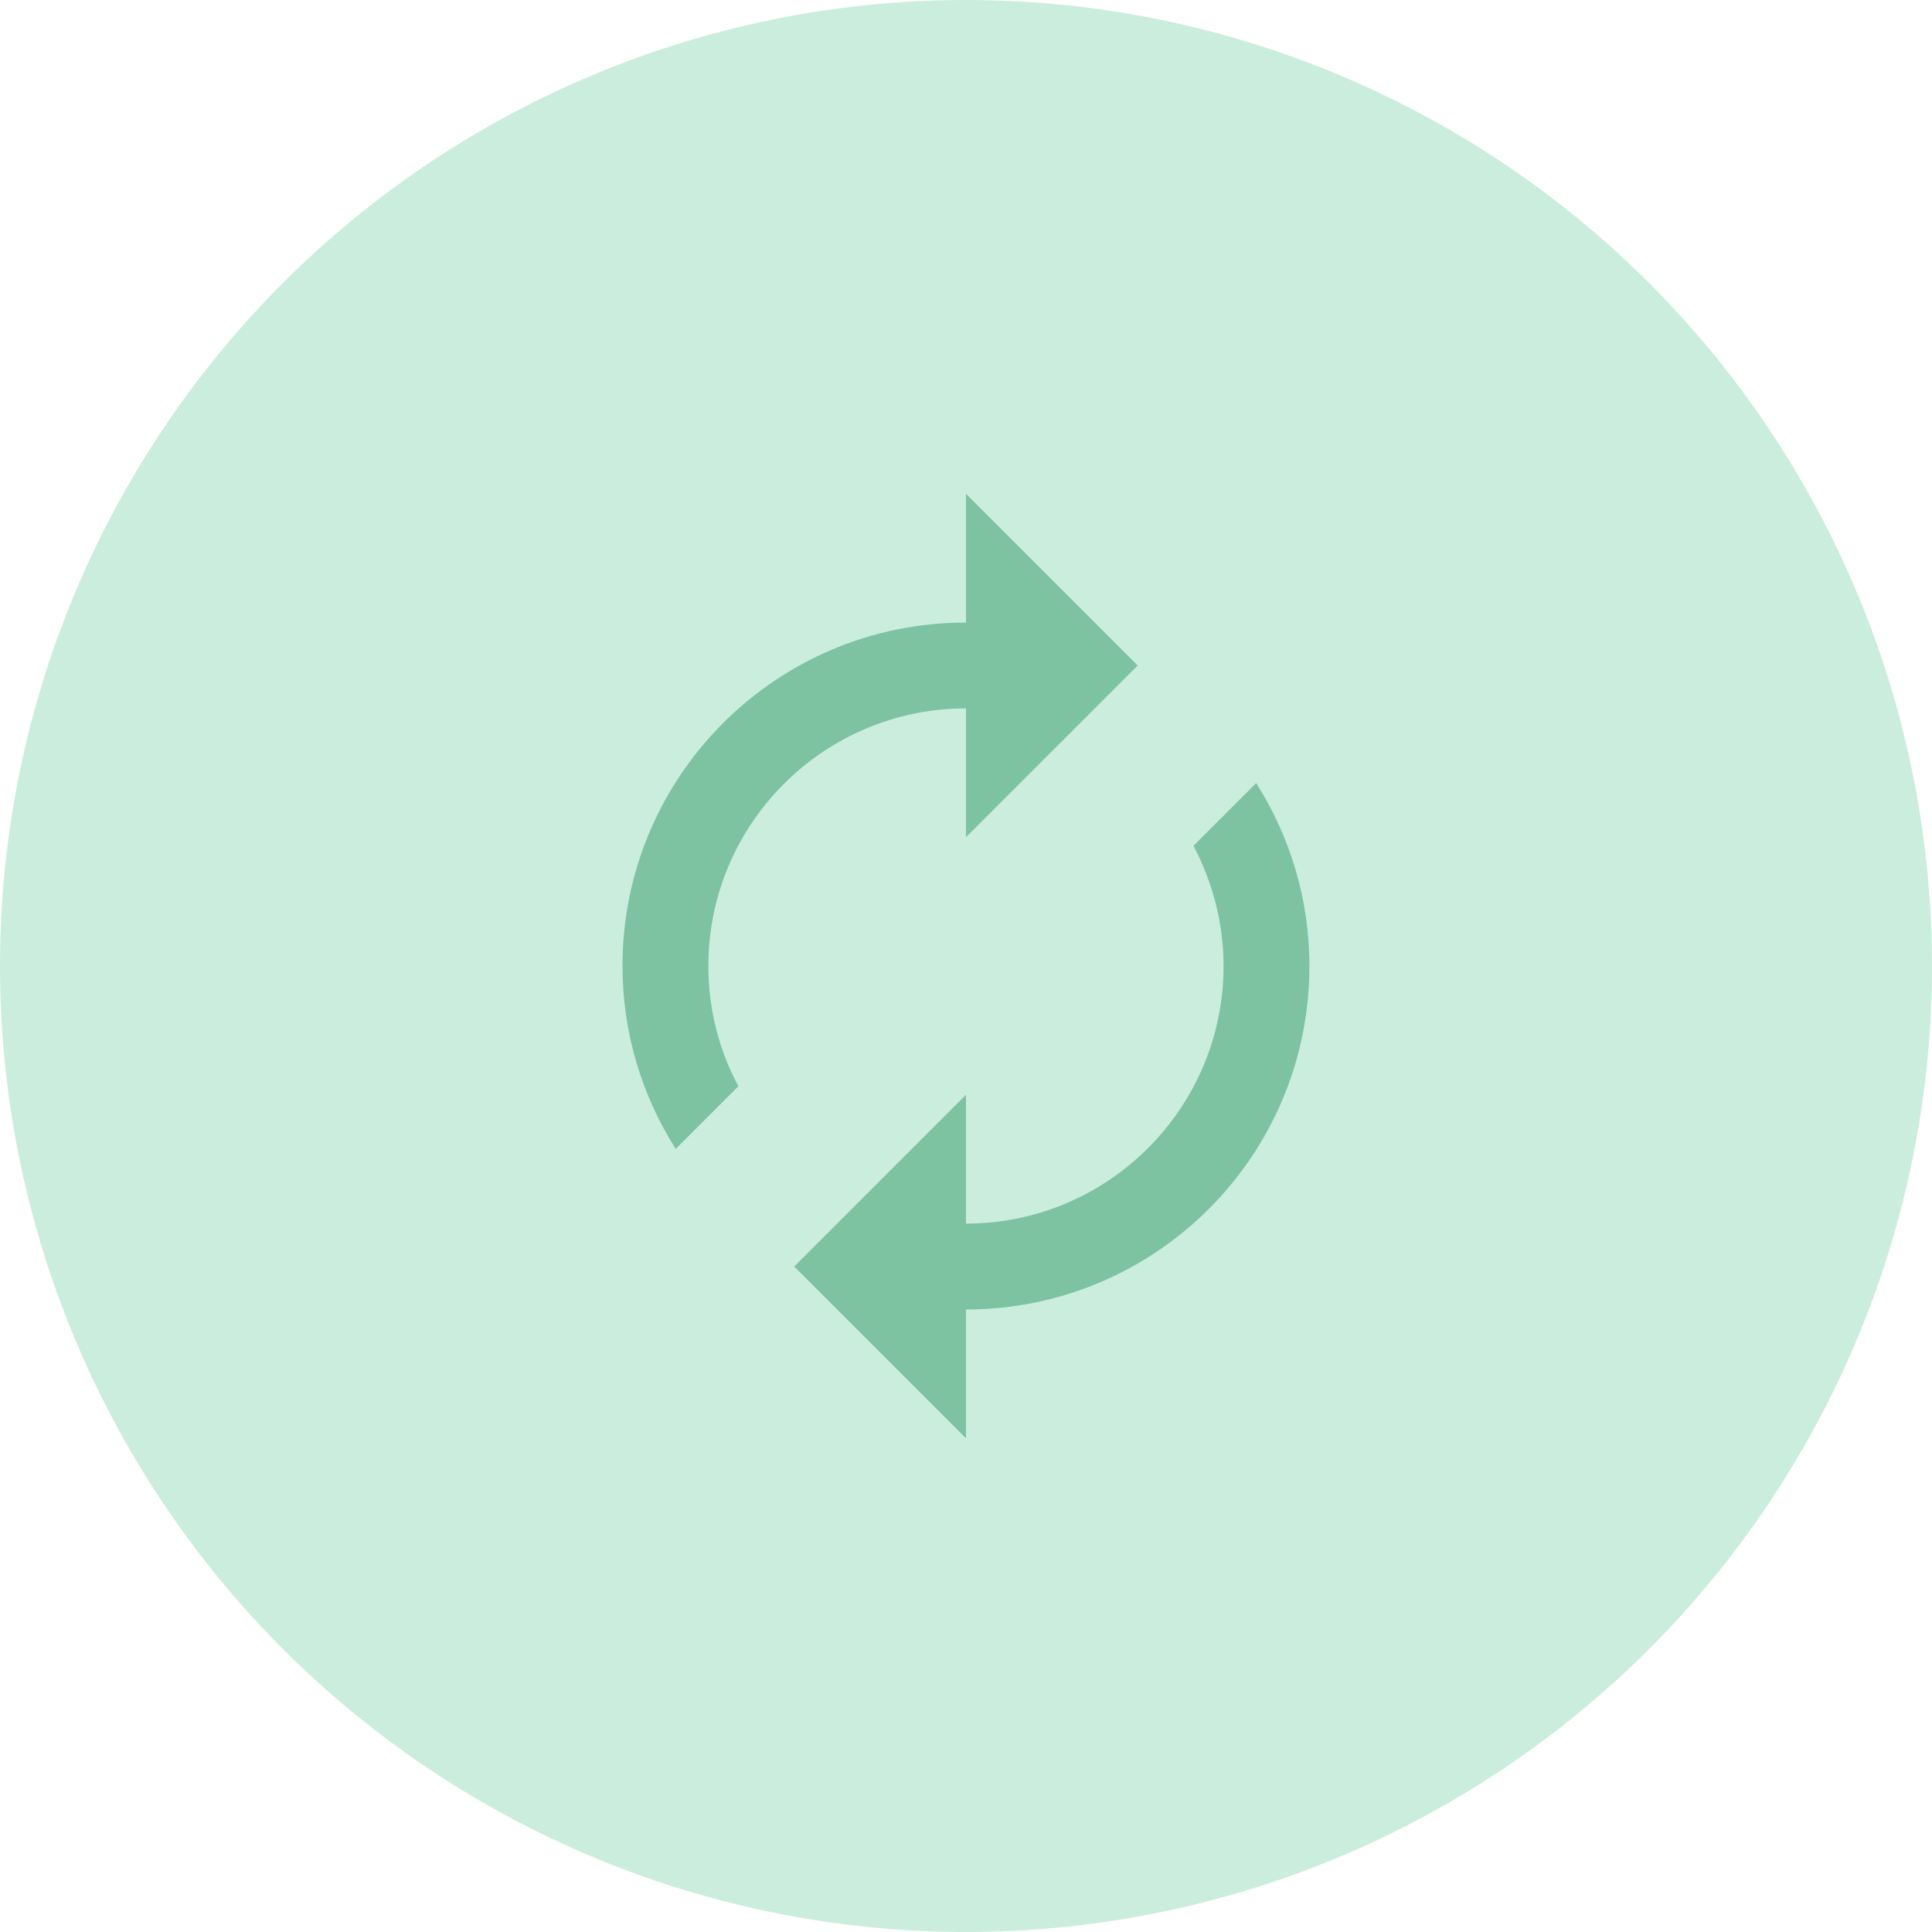 <svg width="60" height="60" viewBox="0 0 60 60" fill="none" xmlns="http://www.w3.org/2000/svg">
<circle cx="30" cy="30" r="30" fill="#CBEDDD"/>
<path fill-rule="evenodd" clip-rule="evenodd" d="M29.999 26V22C25.585 22 21.999 25.587 21.999 30C21.999 31.347 22.332 32.627 22.932 33.733L20.985 35.68C19.945 34.04 19.332 32.093 19.332 30C19.332 24.107 24.105 19.334 29.999 19.334V15.334L35.332 20.667L29.999 26ZM37.065 26.267L39.012 24.32C40.052 25.96 40.665 27.907 40.665 30C40.665 35.894 35.892 40.667 29.999 40.667V44.667L24.665 39.334L29.999 34V38C34.412 38 37.999 34.413 37.999 30C37.999 28.654 37.652 27.387 37.065 26.267Z" fill="#7DC2A1"/>
</svg>
